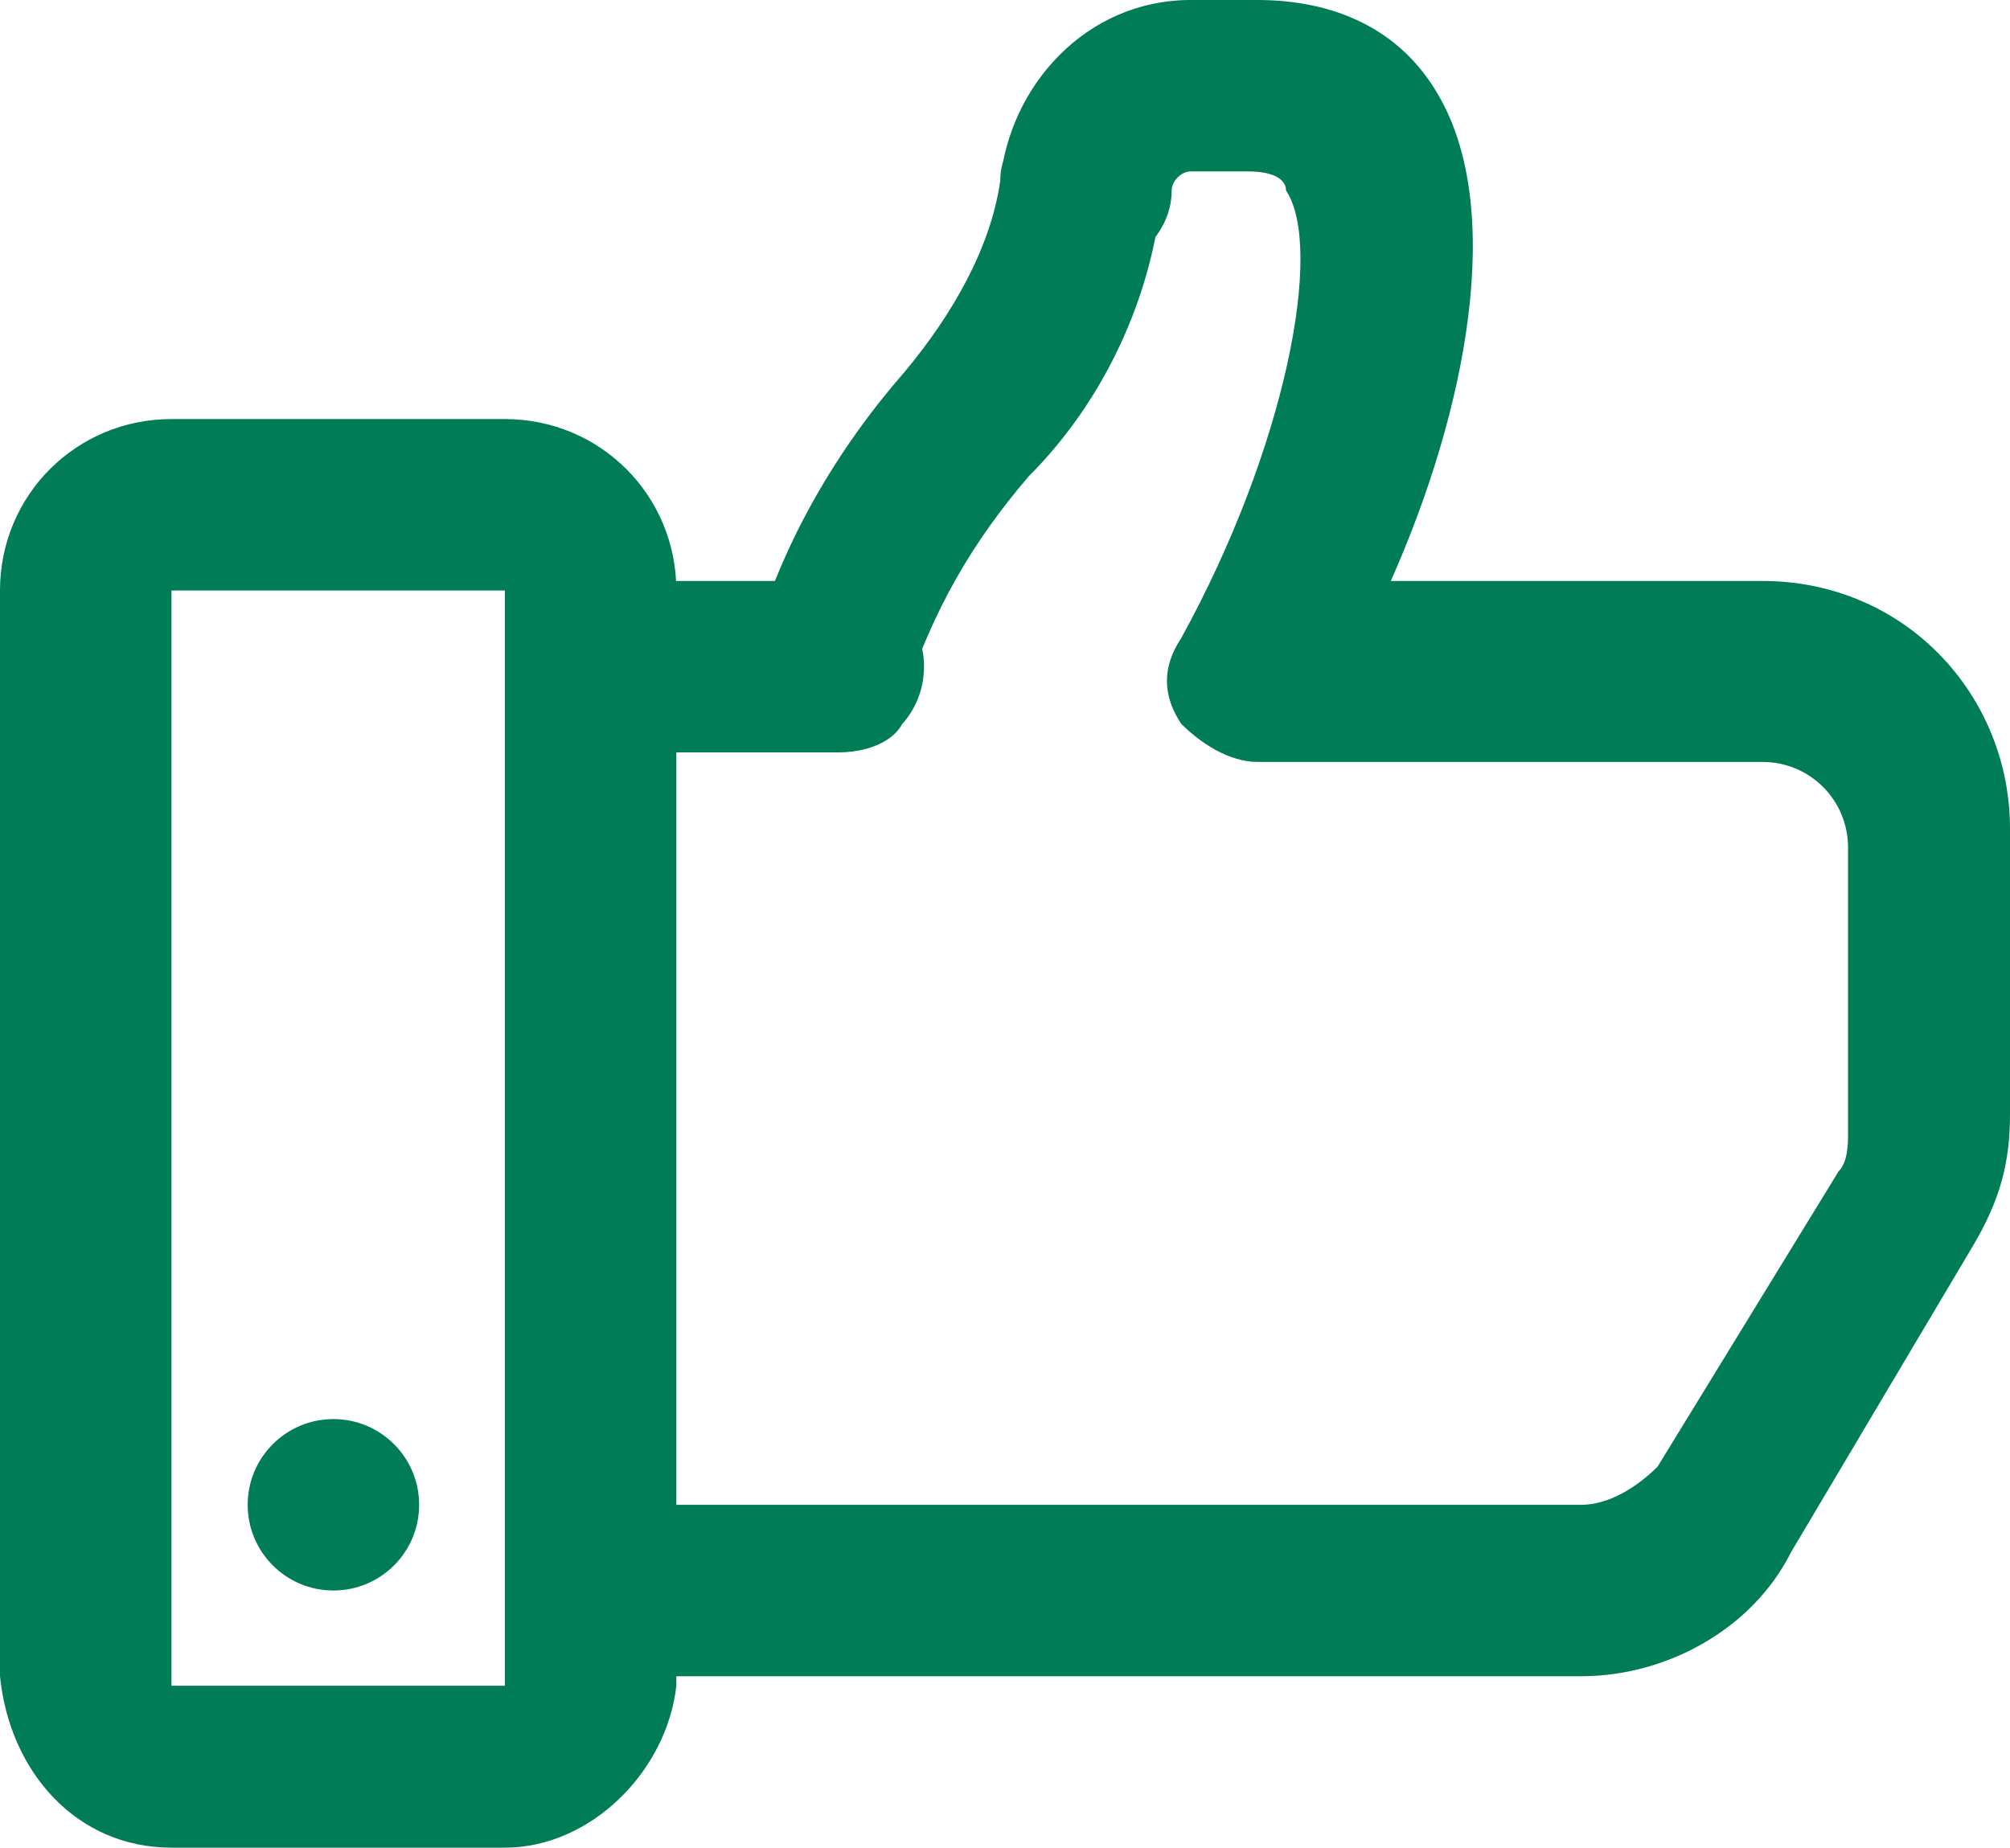 <?xml version="1.0" encoding="utf-8"?>
<!-- Generator: Adobe Illustrator 25.3.1, SVG Export Plug-In . SVG Version: 6.00 Build 0)  -->
<svg version="1.1" id="Layer_2" xmlns="http://www.w3.org/2000/svg" xmlns:xlink="http://www.w3.org/1999/xlink" x="0px" y="0px"
	 viewBox="0 0 21.1 19.4" style="enable-background:new 0 0 21.1 19.4;" xml:space="preserve">
<style type="text/css">
	.st0{fill:#007C57;}
</style>
<path class="st0" d="M5.3,19.4H1.8c-1,0-1.7-0.8-1.8-1.8V6.2c0-1,0.8-1.8,1.8-1.8h3.5c1,0,1.8,0.8,1.8,1.8v11.5
	C7,18.6,6.2,19.4,5.3,19.4z M5.3,17.6L5.3,17.6z M5.3,6.2H1.8v11.5h3.5V6.2z M16.6,17.6H6.2c-0.5,0-0.9-0.4-0.9-0.9c0,0,0,0,0-0.1V7
	c0-0.5,0.4-0.9,0.9-0.9c0,0,0,0,0,0h2.6c0.5,0,0.9,0.4,0.9,0.9S9.3,7.9,8.8,7.9H7v7.9h9.6c0.3,0,0.6-0.2,0.8-0.4l1.9-3.1
	c0.1-0.1,0.1-0.3,0.1-0.4v-3C19.4,8.4,19,8,18.5,8h-5.3c-0.3,0-0.6-0.2-0.8-0.4c-0.2-0.3-0.2-0.6,0-0.9c1.1-2,1.5-4.1,1.1-4.7
	c0-0.1-0.1-0.2-0.4-0.2h-0.6c-0.1,0-0.2,0.1-0.2,0.2c0,0.5-0.5,0.9-0.9,0.8c0,0,0,0-0.1,0c-0.5-0.1-0.8-0.5-0.8-0.9
	c0.1-1,0.9-1.9,2-1.9h0.7c0.8,0,1.5,0.3,1.9,1c0.7,1.2,0.3,3.3-0.5,5.1h3.9c1.5,0,2.6,1.2,2.6,2.6v3c0,0.5-0.1,0.9-0.4,1.4l-1.9,3.2
	C18.4,17.1,17.5,17.6,16.6,17.6z M8.8,7.9H8.6C8.1,7.8,7.8,7.3,7.9,6.8c0,0,0,0,0,0c0.3-1.1,0.9-2.1,1.6-2.9c0.5-0.6,0.9-1.3,1-2
	c0-0.5,0.5-0.8,0.9-0.8c0.5,0,0.8,0.5,0.8,0.9c-0.1,1.1-0.6,2.2-1.4,3c-0.6,0.7-1,1.4-1.3,2.3C9.6,7.7,9.2,7.9,8.8,7.9z"/>
<circle class="st0" cx="3.5" cy="15.8" r="0.9"/>
</svg>
